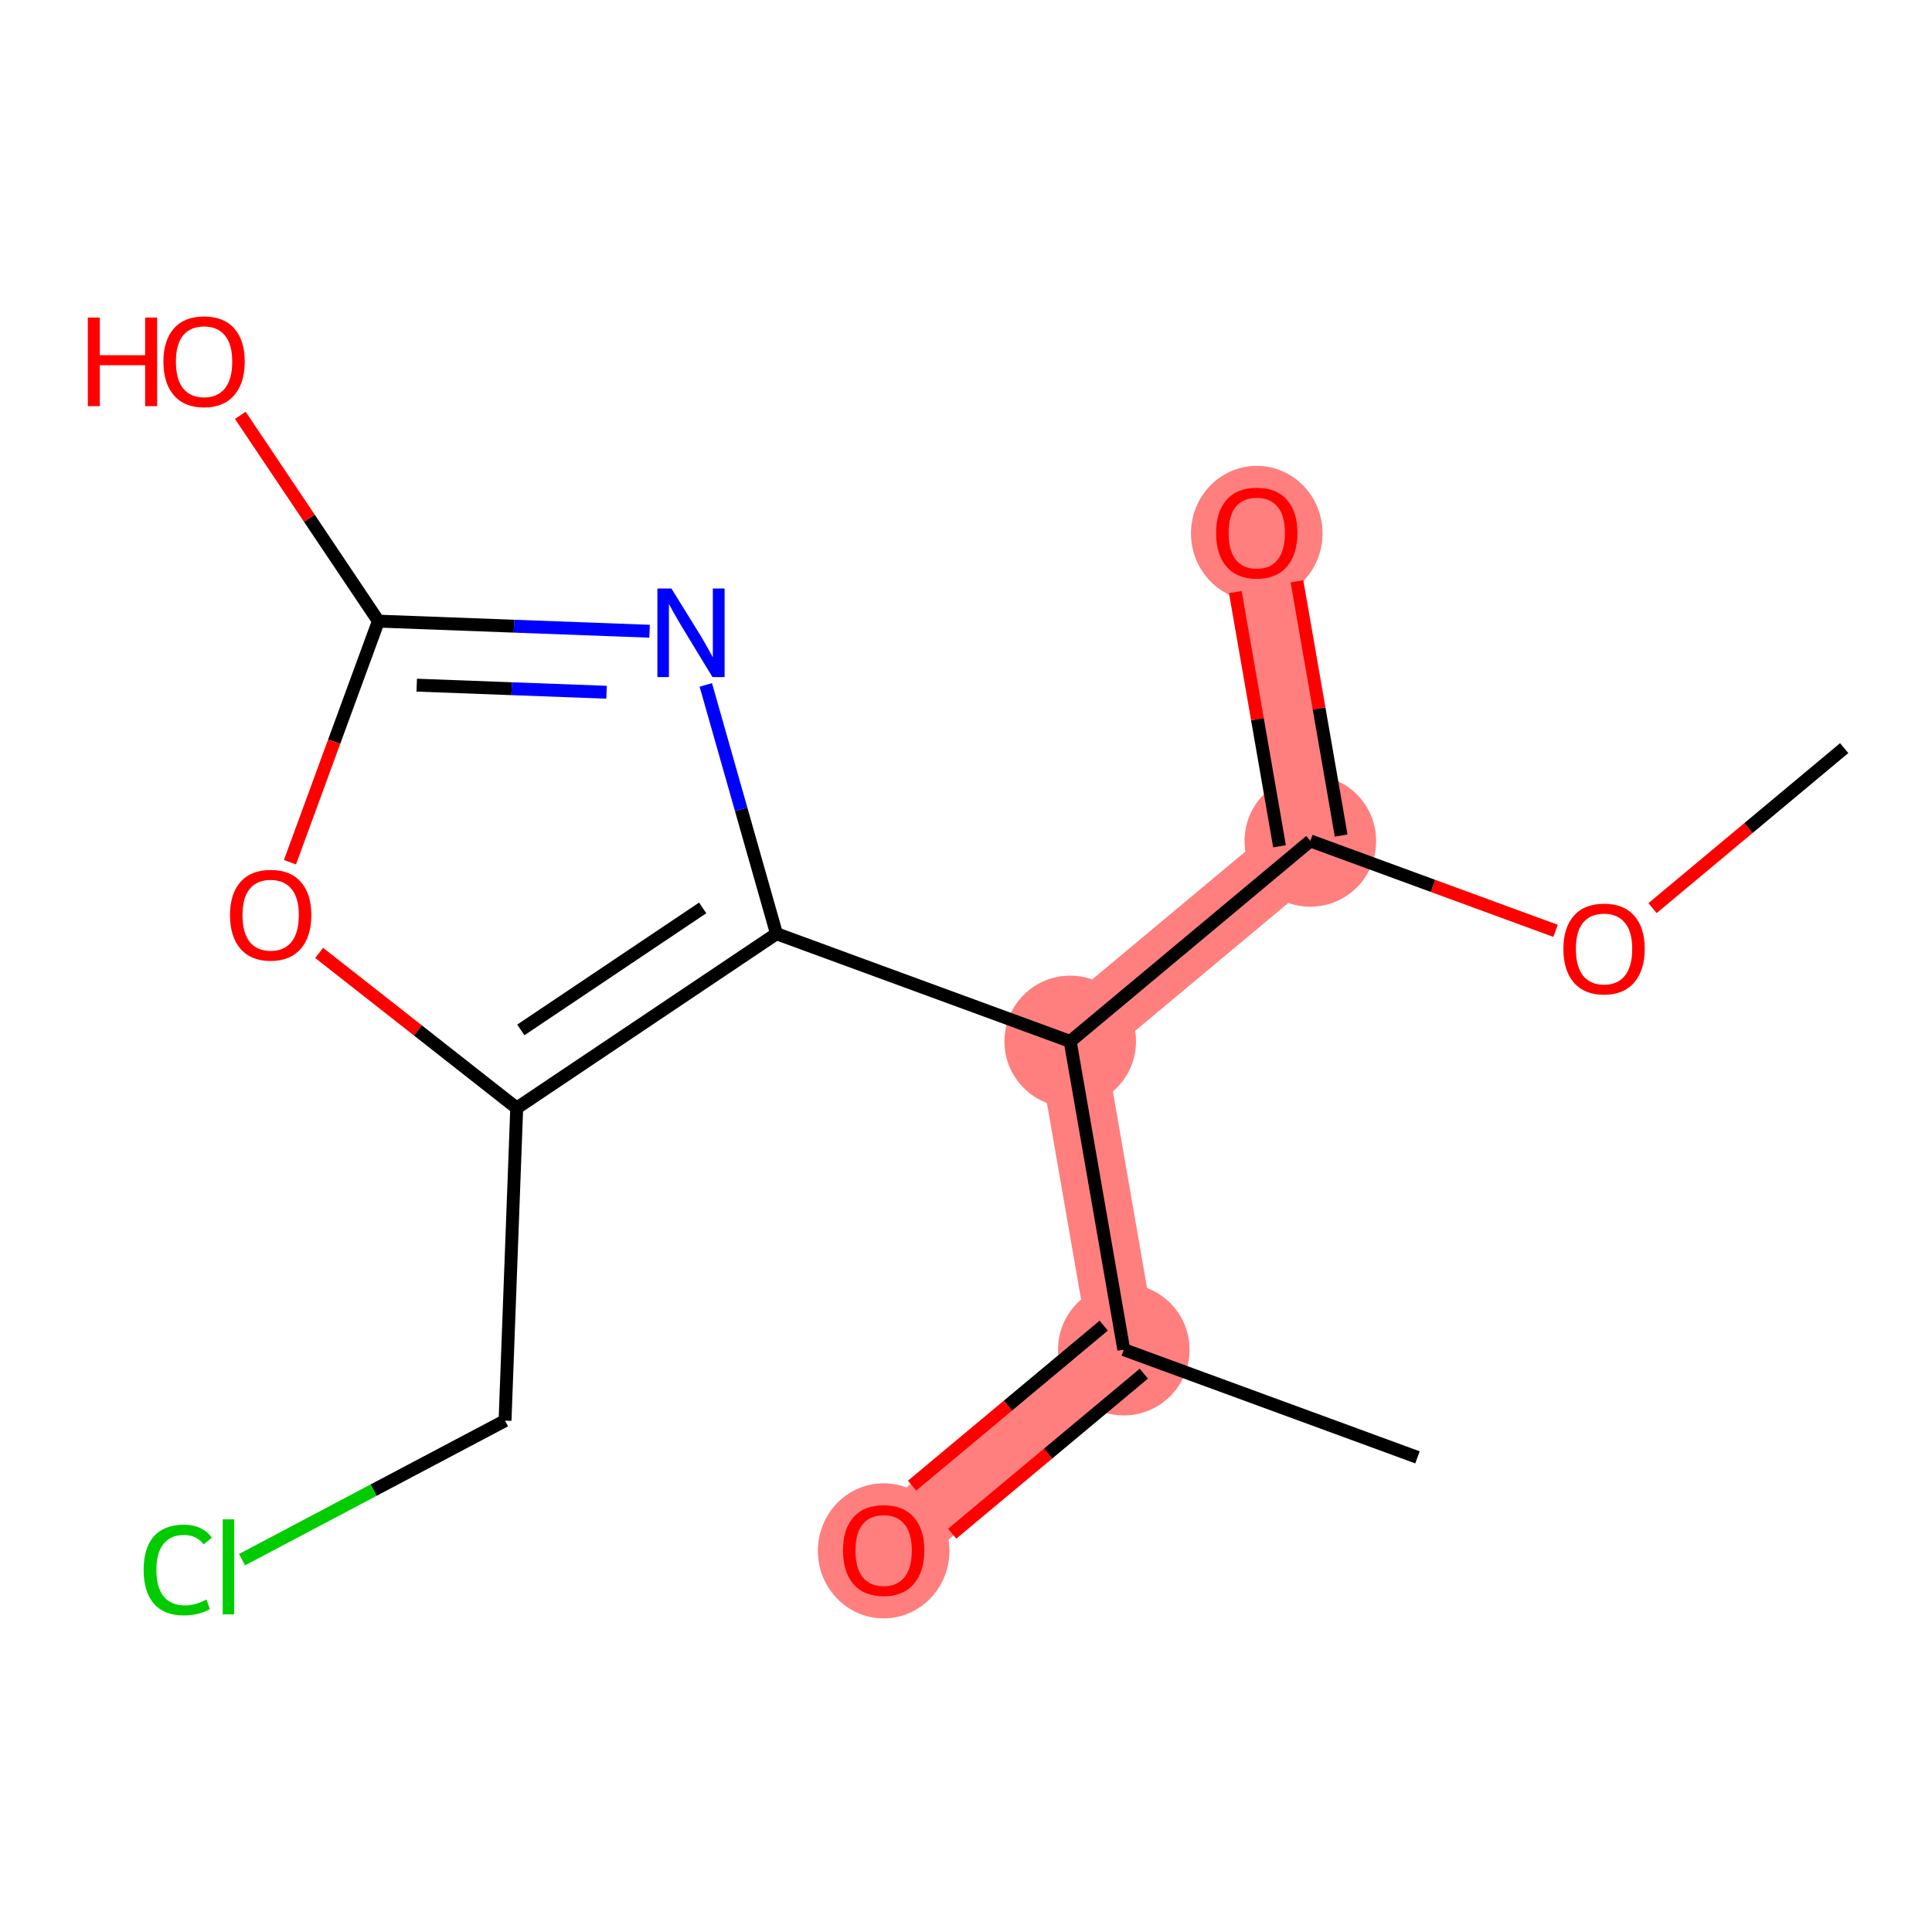 <?xml version='1.0' encoding='iso-8859-1'?>
<svg version='1.1' baseProfile='full'
              xmlns='http://www.w3.org/2000/svg'
                      xmlns:rdkit='http://www.rdkit.org/xml'
                      xmlns:xlink='http://www.w3.org/1999/xlink'
                  xml:space='preserve'
width='300px' height='300px' viewBox='0 0 300 300'>
<!-- END OF HEADER -->
<rect style='opacity:1.0;fill:#FFFFFF;stroke:none' width='300' height='300' x='0' y='0'> </rect>
<rect style='opacity:1.0;fill:#FFFFFF;stroke:none' width='300' height='300' x='0' y='0'> </rect>
<path d='M 203.469,130.577 L 195.149,82.718' style='fill:none;fill-rule:evenodd;stroke:#FF7F7F;stroke-width:10.4px;stroke-linecap:butt;stroke-linejoin:miter;stroke-opacity:1' />
<path d='M 203.469,130.577 L 166.181,161.712' style='fill:none;fill-rule:evenodd;stroke:#FF7F7F;stroke-width:10.4px;stroke-linecap:butt;stroke-linejoin:miter;stroke-opacity:1' />
<path d='M 166.181,161.712 L 174.501,209.571' style='fill:none;fill-rule:evenodd;stroke:#FF7F7F;stroke-width:10.4px;stroke-linecap:butt;stroke-linejoin:miter;stroke-opacity:1' />
<path d='M 174.501,209.571 L 137.213,240.706' style='fill:none;fill-rule:evenodd;stroke:#FF7F7F;stroke-width:10.4px;stroke-linecap:butt;stroke-linejoin:miter;stroke-opacity:1' />
<ellipse cx='203.469' cy='130.577' rx='9.715' ry='9.715'  style='fill:#FF7F7F;fill-rule:evenodd;stroke:#FF7F7F;stroke-width:1.0px;stroke-linecap:butt;stroke-linejoin:miter;stroke-opacity:1' />
<ellipse cx='195.149' cy='82.825' rx='9.715' ry='9.989'  style='fill:#FF7F7F;fill-rule:evenodd;stroke:#FF7F7F;stroke-width:1.0px;stroke-linecap:butt;stroke-linejoin:miter;stroke-opacity:1' />
<ellipse cx='166.181' cy='161.712' rx='9.715' ry='9.715'  style='fill:#FF7F7F;fill-rule:evenodd;stroke:#FF7F7F;stroke-width:1.0px;stroke-linecap:butt;stroke-linejoin:miter;stroke-opacity:1' />
<ellipse cx='174.501' cy='209.571' rx='9.715' ry='9.715'  style='fill:#FF7F7F;fill-rule:evenodd;stroke:#FF7F7F;stroke-width:1.0px;stroke-linecap:butt;stroke-linejoin:miter;stroke-opacity:1' />
<ellipse cx='137.213' cy='240.813' rx='9.715' ry='9.989'  style='fill:#FF7F7F;fill-rule:evenodd;stroke:#FF7F7F;stroke-width:1.0px;stroke-linecap:butt;stroke-linejoin:miter;stroke-opacity:1' />
<path class='bond-0 atom-0 atom-1' d='M 286.364,116.168 L 271.485,128.591' style='fill:none;fill-rule:evenodd;stroke:#000000;stroke-width:2.0px;stroke-linecap:butt;stroke-linejoin:miter;stroke-opacity:1' />
<path class='bond-0 atom-0 atom-1' d='M 271.485,128.591 L 256.605,141.015' style='fill:none;fill-rule:evenodd;stroke:#FF0000;stroke-width:2.0px;stroke-linecap:butt;stroke-linejoin:miter;stroke-opacity:1' />
<path class='bond-1 atom-1 atom-2' d='M 241.546,144.541 L 222.508,137.559' style='fill:none;fill-rule:evenodd;stroke:#FF0000;stroke-width:2.0px;stroke-linecap:butt;stroke-linejoin:miter;stroke-opacity:1' />
<path class='bond-1 atom-1 atom-2' d='M 222.508,137.559 L 203.469,130.577' style='fill:none;fill-rule:evenodd;stroke:#000000;stroke-width:2.0px;stroke-linecap:butt;stroke-linejoin:miter;stroke-opacity:1' />
<path class='bond-2 atom-2 atom-3' d='M 208.255,129.745 L 204.824,110.008' style='fill:none;fill-rule:evenodd;stroke:#000000;stroke-width:2.0px;stroke-linecap:butt;stroke-linejoin:miter;stroke-opacity:1' />
<path class='bond-2 atom-2 atom-3' d='M 204.824,110.008 L 201.393,90.27' style='fill:none;fill-rule:evenodd;stroke:#FF0000;stroke-width:2.0px;stroke-linecap:butt;stroke-linejoin:miter;stroke-opacity:1' />
<path class='bond-2 atom-2 atom-3' d='M 198.683,131.409 L 195.252,111.672' style='fill:none;fill-rule:evenodd;stroke:#000000;stroke-width:2.0px;stroke-linecap:butt;stroke-linejoin:miter;stroke-opacity:1' />
<path class='bond-2 atom-2 atom-3' d='M 195.252,111.672 L 191.821,91.934' style='fill:none;fill-rule:evenodd;stroke:#FF0000;stroke-width:2.0px;stroke-linecap:butt;stroke-linejoin:miter;stroke-opacity:1' />
<path class='bond-3 atom-2 atom-4' d='M 203.469,130.577 L 166.181,161.712' style='fill:none;fill-rule:evenodd;stroke:#000000;stroke-width:2.0px;stroke-linecap:butt;stroke-linejoin:miter;stroke-opacity:1' />
<path class='bond-4 atom-4 atom-5' d='M 166.181,161.712 L 174.501,209.571' style='fill:none;fill-rule:evenodd;stroke:#000000;stroke-width:2.0px;stroke-linecap:butt;stroke-linejoin:miter;stroke-opacity:1' />
<path class='bond-7 atom-4 atom-8' d='M 166.181,161.712 L 120.574,144.987' style='fill:none;fill-rule:evenodd;stroke:#000000;stroke-width:2.0px;stroke-linecap:butt;stroke-linejoin:miter;stroke-opacity:1' />
<path class='bond-5 atom-5 atom-6' d='M 174.501,209.571 L 220.108,226.296' style='fill:none;fill-rule:evenodd;stroke:#000000;stroke-width:2.0px;stroke-linecap:butt;stroke-linejoin:miter;stroke-opacity:1' />
<path class='bond-6 atom-5 atom-7' d='M 171.387,205.843 L 156.508,218.266' style='fill:none;fill-rule:evenodd;stroke:#000000;stroke-width:2.0px;stroke-linecap:butt;stroke-linejoin:miter;stroke-opacity:1' />
<path class='bond-6 atom-5 atom-7' d='M 156.508,218.266 L 141.629,230.69' style='fill:none;fill-rule:evenodd;stroke:#FF0000;stroke-width:2.0px;stroke-linecap:butt;stroke-linejoin:miter;stroke-opacity:1' />
<path class='bond-6 atom-5 atom-7' d='M 177.614,213.3 L 162.735,225.724' style='fill:none;fill-rule:evenodd;stroke:#000000;stroke-width:2.0px;stroke-linecap:butt;stroke-linejoin:miter;stroke-opacity:1' />
<path class='bond-6 atom-5 atom-7' d='M 162.735,225.724 L 147.856,238.148' style='fill:none;fill-rule:evenodd;stroke:#FF0000;stroke-width:2.0px;stroke-linecap:butt;stroke-linejoin:miter;stroke-opacity:1' />
<path class='bond-8 atom-8 atom-9' d='M 120.574,144.987 L 115.085,125.67' style='fill:none;fill-rule:evenodd;stroke:#000000;stroke-width:2.0px;stroke-linecap:butt;stroke-linejoin:miter;stroke-opacity:1' />
<path class='bond-8 atom-8 atom-9' d='M 115.085,125.67 L 109.597,106.353' style='fill:none;fill-rule:evenodd;stroke:#0000FF;stroke-width:2.0px;stroke-linecap:butt;stroke-linejoin:miter;stroke-opacity:1' />
<path class='bond-15 atom-13 atom-8' d='M 80.236,172.054 L 120.574,144.987' style='fill:none;fill-rule:evenodd;stroke:#000000;stroke-width:2.0px;stroke-linecap:butt;stroke-linejoin:miter;stroke-opacity:1' />
<path class='bond-15 atom-13 atom-8' d='M 80.873,159.926 L 109.11,140.98' style='fill:none;fill-rule:evenodd;stroke:#000000;stroke-width:2.0px;stroke-linecap:butt;stroke-linejoin:miter;stroke-opacity:1' />
<path class='bond-9 atom-9 atom-10' d='M 100.866,98.019 L 79.81,97.233' style='fill:none;fill-rule:evenodd;stroke:#0000FF;stroke-width:2.0px;stroke-linecap:butt;stroke-linejoin:miter;stroke-opacity:1' />
<path class='bond-9 atom-9 atom-10' d='M 79.81,97.233 L 58.754,96.447' style='fill:none;fill-rule:evenodd;stroke:#000000;stroke-width:2.0px;stroke-linecap:butt;stroke-linejoin:miter;stroke-opacity:1' />
<path class='bond-9 atom-9 atom-10' d='M 94.186,107.492 L 79.447,106.942' style='fill:none;fill-rule:evenodd;stroke:#0000FF;stroke-width:2.0px;stroke-linecap:butt;stroke-linejoin:miter;stroke-opacity:1' />
<path class='bond-9 atom-9 atom-10' d='M 79.447,106.942 L 64.708,106.391' style='fill:none;fill-rule:evenodd;stroke:#000000;stroke-width:2.0px;stroke-linecap:butt;stroke-linejoin:miter;stroke-opacity:1' />
<path class='bond-10 atom-10 atom-11' d='M 58.754,96.447 L 48.034,80.47' style='fill:none;fill-rule:evenodd;stroke:#000000;stroke-width:2.0px;stroke-linecap:butt;stroke-linejoin:miter;stroke-opacity:1' />
<path class='bond-10 atom-10 atom-11' d='M 48.034,80.47 L 37.313,64.493' style='fill:none;fill-rule:evenodd;stroke:#FF0000;stroke-width:2.0px;stroke-linecap:butt;stroke-linejoin:miter;stroke-opacity:1' />
<path class='bond-11 atom-10 atom-12' d='M 58.754,96.447 L 51.89,115.165' style='fill:none;fill-rule:evenodd;stroke:#000000;stroke-width:2.0px;stroke-linecap:butt;stroke-linejoin:miter;stroke-opacity:1' />
<path class='bond-11 atom-10 atom-12' d='M 51.89,115.165 L 45.026,133.883' style='fill:none;fill-rule:evenodd;stroke:#FF0000;stroke-width:2.0px;stroke-linecap:butt;stroke-linejoin:miter;stroke-opacity:1' />
<path class='bond-12 atom-12 atom-13' d='M 49.559,147.966 L 64.897,160.01' style='fill:none;fill-rule:evenodd;stroke:#FF0000;stroke-width:2.0px;stroke-linecap:butt;stroke-linejoin:miter;stroke-opacity:1' />
<path class='bond-12 atom-12 atom-13' d='M 64.897,160.01 L 80.236,172.054' style='fill:none;fill-rule:evenodd;stroke:#000000;stroke-width:2.0px;stroke-linecap:butt;stroke-linejoin:miter;stroke-opacity:1' />
<path class='bond-13 atom-13 atom-14' d='M 80.236,172.054 L 78.423,220.597' style='fill:none;fill-rule:evenodd;stroke:#000000;stroke-width:2.0px;stroke-linecap:butt;stroke-linejoin:miter;stroke-opacity:1' />
<path class='bond-14 atom-14 atom-15' d='M 78.423,220.597 L 58.004,231.39' style='fill:none;fill-rule:evenodd;stroke:#000000;stroke-width:2.0px;stroke-linecap:butt;stroke-linejoin:miter;stroke-opacity:1' />
<path class='bond-14 atom-14 atom-15' d='M 58.004,231.39 L 37.585,242.184' style='fill:none;fill-rule:evenodd;stroke:#00CC00;stroke-width:2.0px;stroke-linecap:butt;stroke-linejoin:miter;stroke-opacity:1' />
<path  class='atom-1' d='M 242.761 147.341
Q 242.761 144.038, 244.393 142.192
Q 246.025 140.346, 249.076 140.346
Q 252.127 140.346, 253.759 142.192
Q 255.391 144.038, 255.391 147.341
Q 255.391 150.683, 253.739 152.587
Q 252.088 154.472, 249.076 154.472
Q 246.045 154.472, 244.393 152.587
Q 242.761 150.703, 242.761 147.341
M 249.076 152.918
Q 251.174 152.918, 252.301 151.519
Q 253.448 150.1, 253.448 147.341
Q 253.448 144.64, 252.301 143.28
Q 251.174 141.9, 249.076 141.9
Q 246.977 141.9, 245.831 143.261
Q 244.704 144.621, 244.704 147.341
Q 244.704 150.12, 245.831 151.519
Q 246.977 152.918, 249.076 152.918
' fill='#FF0000'/>
<path  class='atom-3' d='M 188.834 82.757
Q 188.834 79.454, 190.466 77.608
Q 192.099 75.762, 195.149 75.762
Q 198.2 75.762, 199.832 77.608
Q 201.464 79.454, 201.464 82.757
Q 201.464 86.099, 199.813 88.003
Q 198.161 89.888, 195.149 89.888
Q 192.118 89.888, 190.466 88.003
Q 188.834 86.118, 188.834 82.757
M 195.149 88.334
Q 197.248 88.334, 198.375 86.934
Q 199.521 85.516, 199.521 82.757
Q 199.521 80.056, 198.375 78.696
Q 197.248 77.316, 195.149 77.316
Q 193.051 77.316, 191.904 78.676
Q 190.777 80.037, 190.777 82.757
Q 190.777 85.535, 191.904 86.934
Q 193.051 88.334, 195.149 88.334
' fill='#FF0000'/>
<path  class='atom-7' d='M 130.898 240.745
Q 130.898 237.442, 132.53 235.596
Q 134.162 233.75, 137.213 233.75
Q 140.263 233.75, 141.896 235.596
Q 143.528 237.442, 143.528 240.745
Q 143.528 244.087, 141.876 245.991
Q 140.225 247.876, 137.213 247.876
Q 134.182 247.876, 132.53 245.991
Q 130.898 244.106, 130.898 240.745
M 137.213 246.321
Q 139.311 246.321, 140.438 244.922
Q 141.585 243.504, 141.585 240.745
Q 141.585 238.044, 140.438 236.684
Q 139.311 235.304, 137.213 235.304
Q 135.114 235.304, 133.968 236.664
Q 132.841 238.024, 132.841 240.745
Q 132.841 243.523, 133.968 244.922
Q 135.114 246.321, 137.213 246.321
' fill='#FF0000'/>
<path  class='atom-9' d='M 104.256 91.381
L 108.764 98.668
Q 109.211 99.387, 109.93 100.688
Q 110.649 101.99, 110.688 102.068
L 110.688 91.381
L 112.514 91.381
L 112.514 105.138
L 110.63 105.138
L 105.791 97.171
Q 105.228 96.239, 104.626 95.17
Q 104.043 94.101, 103.868 93.771
L 103.868 105.138
L 102.08 105.138
L 102.08 91.381
L 104.256 91.381
' fill='#0000FF'/>
<path  class='atom-11' d='M 13.636 49.308
L 15.502 49.308
L 15.502 55.157
L 22.536 55.157
L 22.536 49.308
L 24.401 49.308
L 24.401 63.065
L 22.536 63.065
L 22.536 56.711
L 15.502 56.711
L 15.502 63.065
L 13.636 63.065
L 13.636 49.308
' fill='#FF0000'/>
<path  class='atom-11' d='M 25.373 56.148
Q 25.373 52.844, 27.005 50.998
Q 28.637 49.153, 31.688 49.153
Q 34.738 49.153, 36.37 50.998
Q 38.003 52.844, 38.003 56.148
Q 38.003 59.49, 36.351 61.394
Q 34.699 63.279, 31.688 63.279
Q 28.656 63.279, 27.005 61.394
Q 25.373 59.509, 25.373 56.148
M 31.688 61.724
Q 33.786 61.724, 34.913 60.325
Q 36.06 58.907, 36.06 56.148
Q 36.06 53.447, 34.913 52.087
Q 33.786 50.707, 31.688 50.707
Q 29.589 50.707, 28.443 52.067
Q 27.316 53.427, 27.316 56.148
Q 27.316 58.926, 28.443 60.325
Q 29.589 61.724, 31.688 61.724
' fill='#FF0000'/>
<path  class='atom-12' d='M 35.714 142.093
Q 35.714 138.79, 37.346 136.944
Q 38.979 135.098, 42.029 135.098
Q 45.08 135.098, 46.712 136.944
Q 48.344 138.79, 48.344 142.093
Q 48.344 145.435, 46.693 147.339
Q 45.041 149.224, 42.029 149.224
Q 38.998 149.224, 37.346 147.339
Q 35.714 145.454, 35.714 142.093
M 42.029 147.669
Q 44.128 147.669, 45.255 146.27
Q 46.401 144.852, 46.401 142.093
Q 46.401 139.392, 45.255 138.032
Q 44.128 136.652, 42.029 136.652
Q 39.931 136.652, 38.784 138.012
Q 37.657 139.372, 37.657 142.093
Q 37.657 144.871, 38.784 146.27
Q 39.931 147.669, 42.029 147.669
' fill='#FF0000'/>
<path  class='atom-15' d='M 22.303 243.775
Q 22.303 240.355, 23.896 238.567
Q 25.509 236.76, 28.56 236.76
Q 31.396 236.76, 32.912 238.761
L 31.63 239.811
Q 30.522 238.353, 28.56 238.353
Q 26.48 238.353, 25.373 239.752
Q 24.285 241.132, 24.285 243.775
Q 24.285 246.495, 25.412 247.894
Q 26.558 249.293, 28.773 249.293
Q 30.289 249.293, 32.057 248.38
L 32.601 249.837
Q 31.882 250.303, 30.794 250.575
Q 29.706 250.847, 28.501 250.847
Q 25.509 250.847, 23.896 249.021
Q 22.303 247.194, 22.303 243.775
' fill='#00CC00'/>
<path  class='atom-15' d='M 34.583 235.924
L 36.371 235.924
L 36.371 250.673
L 34.583 250.673
L 34.583 235.924
' fill='#00CC00'/>
</svg>
